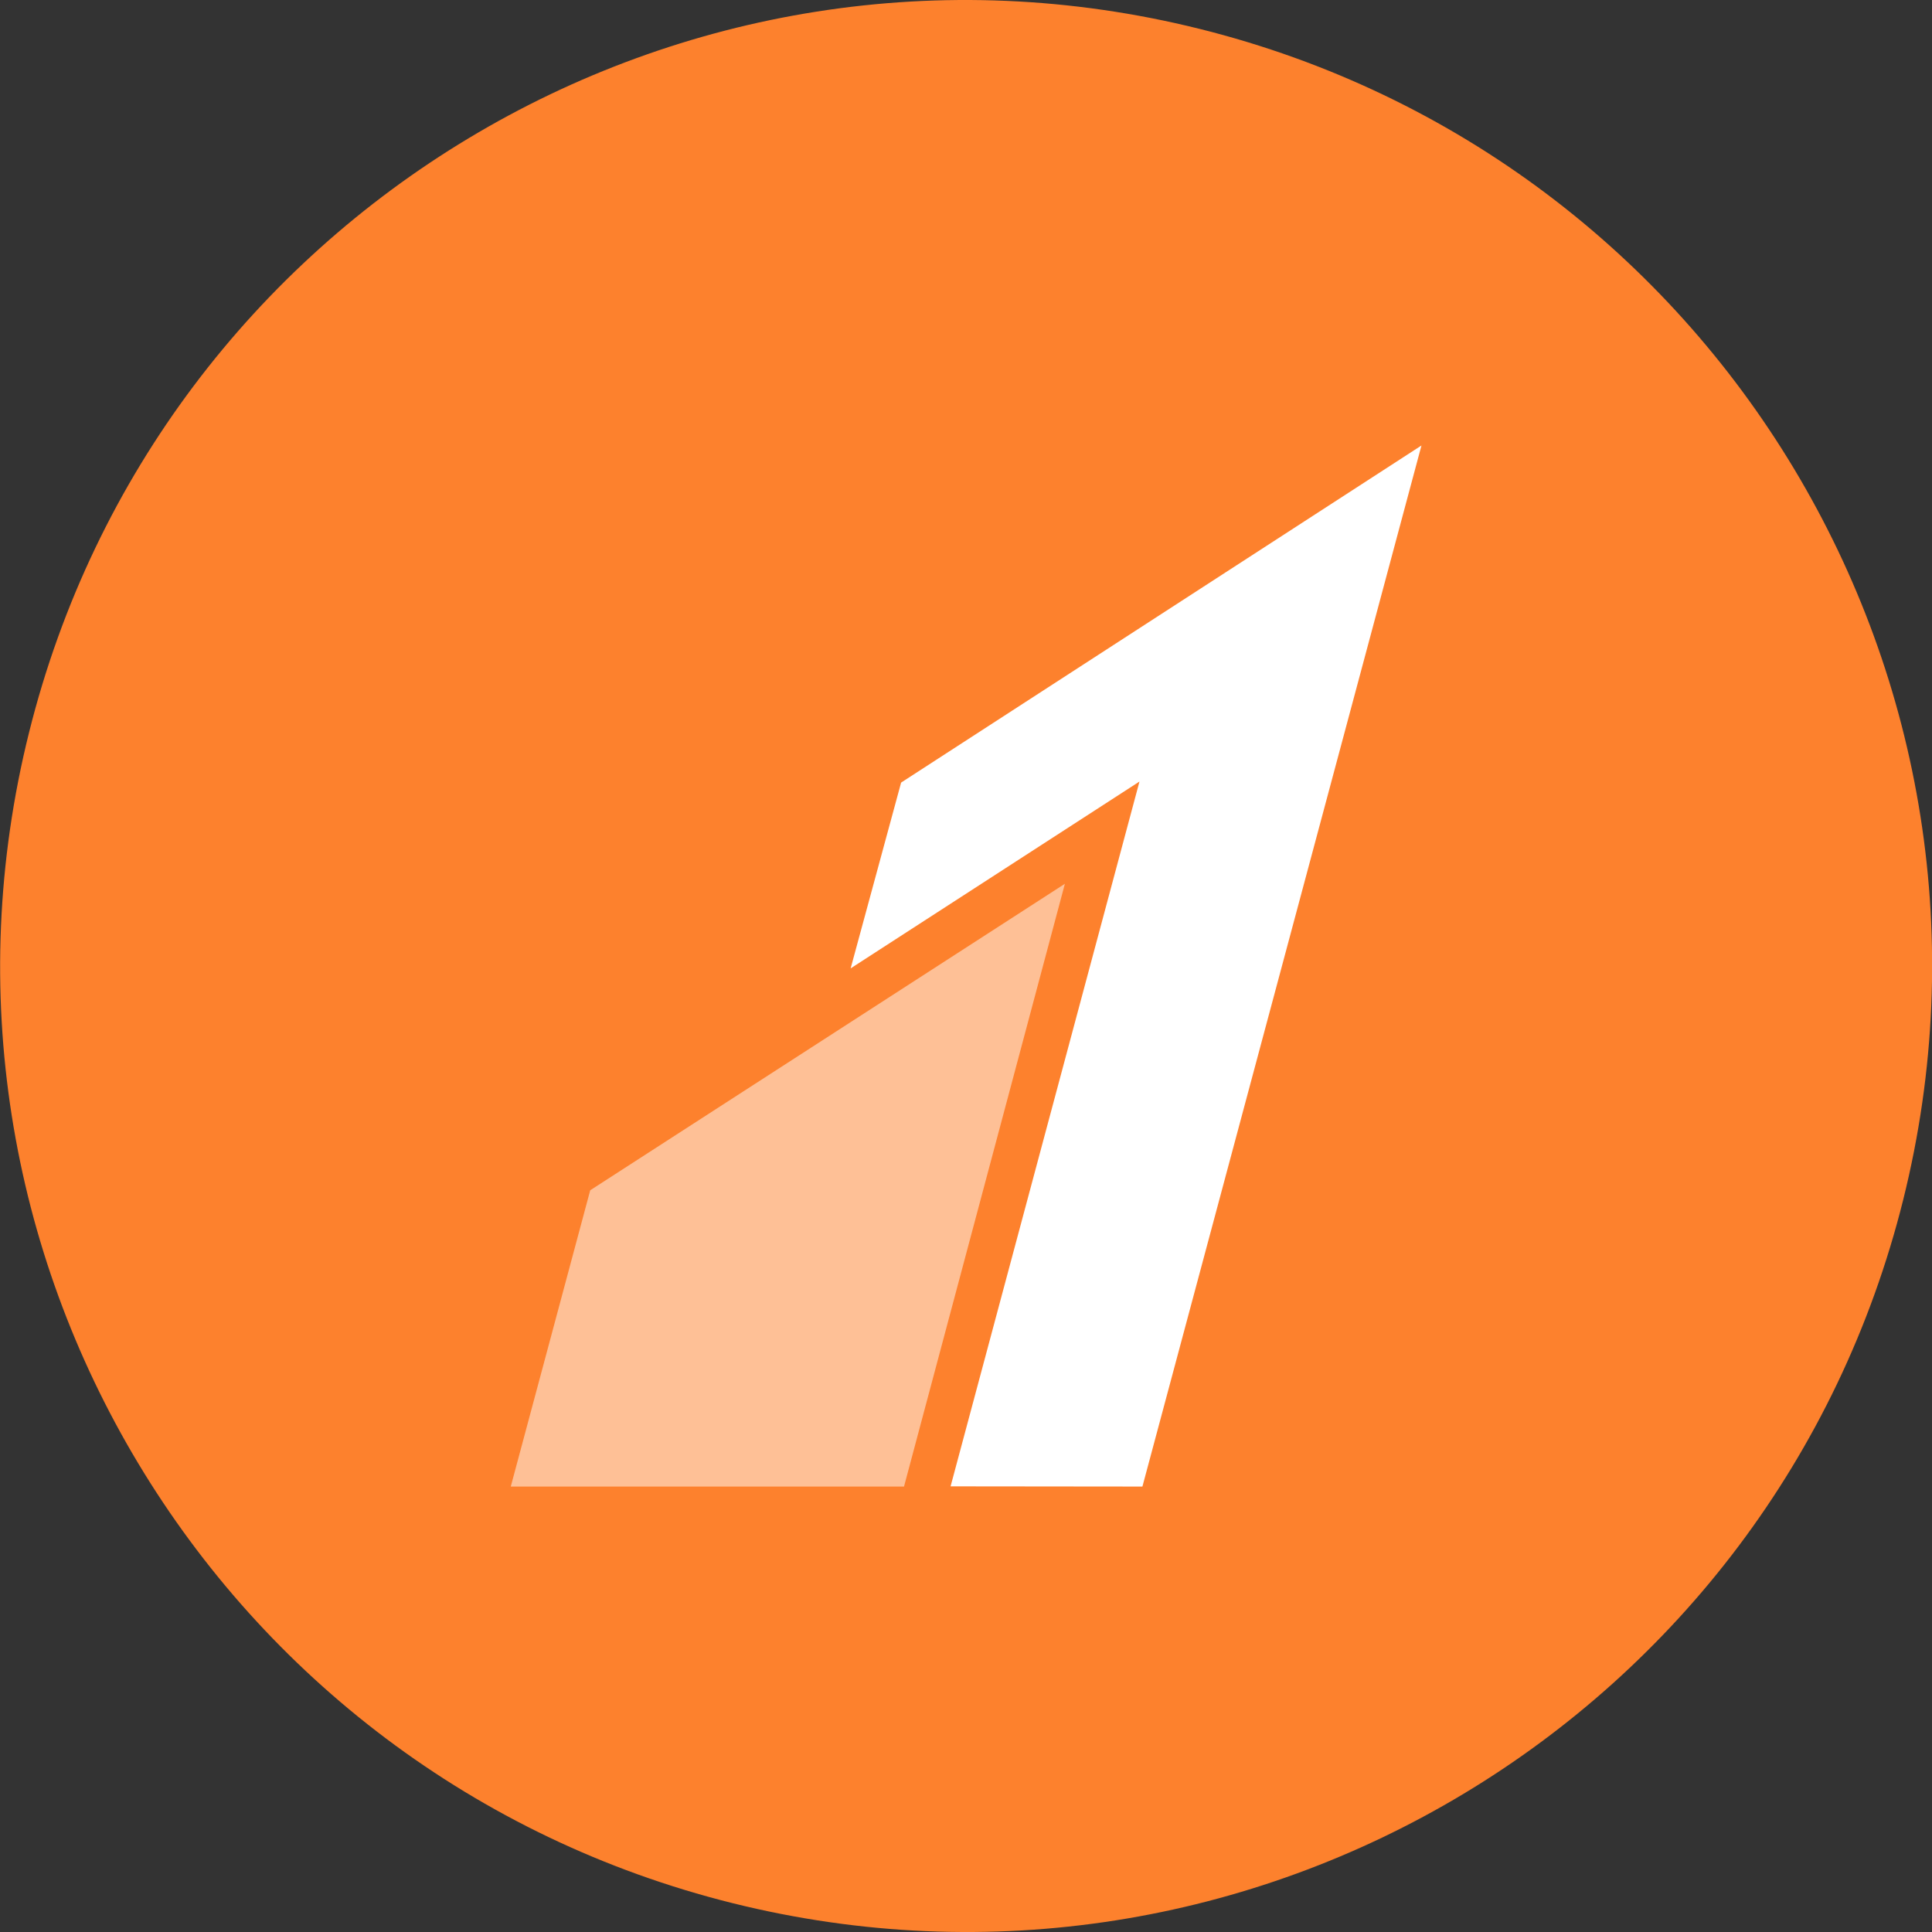 <svg width="48" height="48" viewBox="0 0 48 48" fill="none" xmlns="http://www.w3.org/2000/svg">
<rect x="0" y="0" width="48" height="48" fill="#333333" stroke="none"/>
<g clip-path="url(#clip0_715_1124)">
<path d="M47.285 29.806C44.079 42.663 31.055 50.488 18.195 47.282C5.34 44.076 -2.485 31.053 0.722 18.197C3.926 5.338 16.95 -2.487 29.806 0.718C42.666 3.924 50.49 16.948 47.285 29.806Z" fill="#FD812D"/>
<path fill-rule="evenodd" clip-rule="evenodd" d="M22.388 19.443L21.134 24.059L28.31 19.417L23.617 36.928L28.383 36.933L35.316 11.068L22.388 19.443Z" fill="white"/>
<path fill-rule="evenodd" clip-rule="evenodd" d="M14.664 29.572L12.69 36.933H22.46C22.46 36.933 26.456 21.961 26.457 21.957C26.453 21.959 14.664 29.572 14.664 29.572Z" fill="white" fill-opacity="0.5"/>
</g>
<defs>
<clipPath id="clip0_715_1124">
<rect width="48" height="48" fill="white"/>
</clipPath>
</defs>
</svg>
